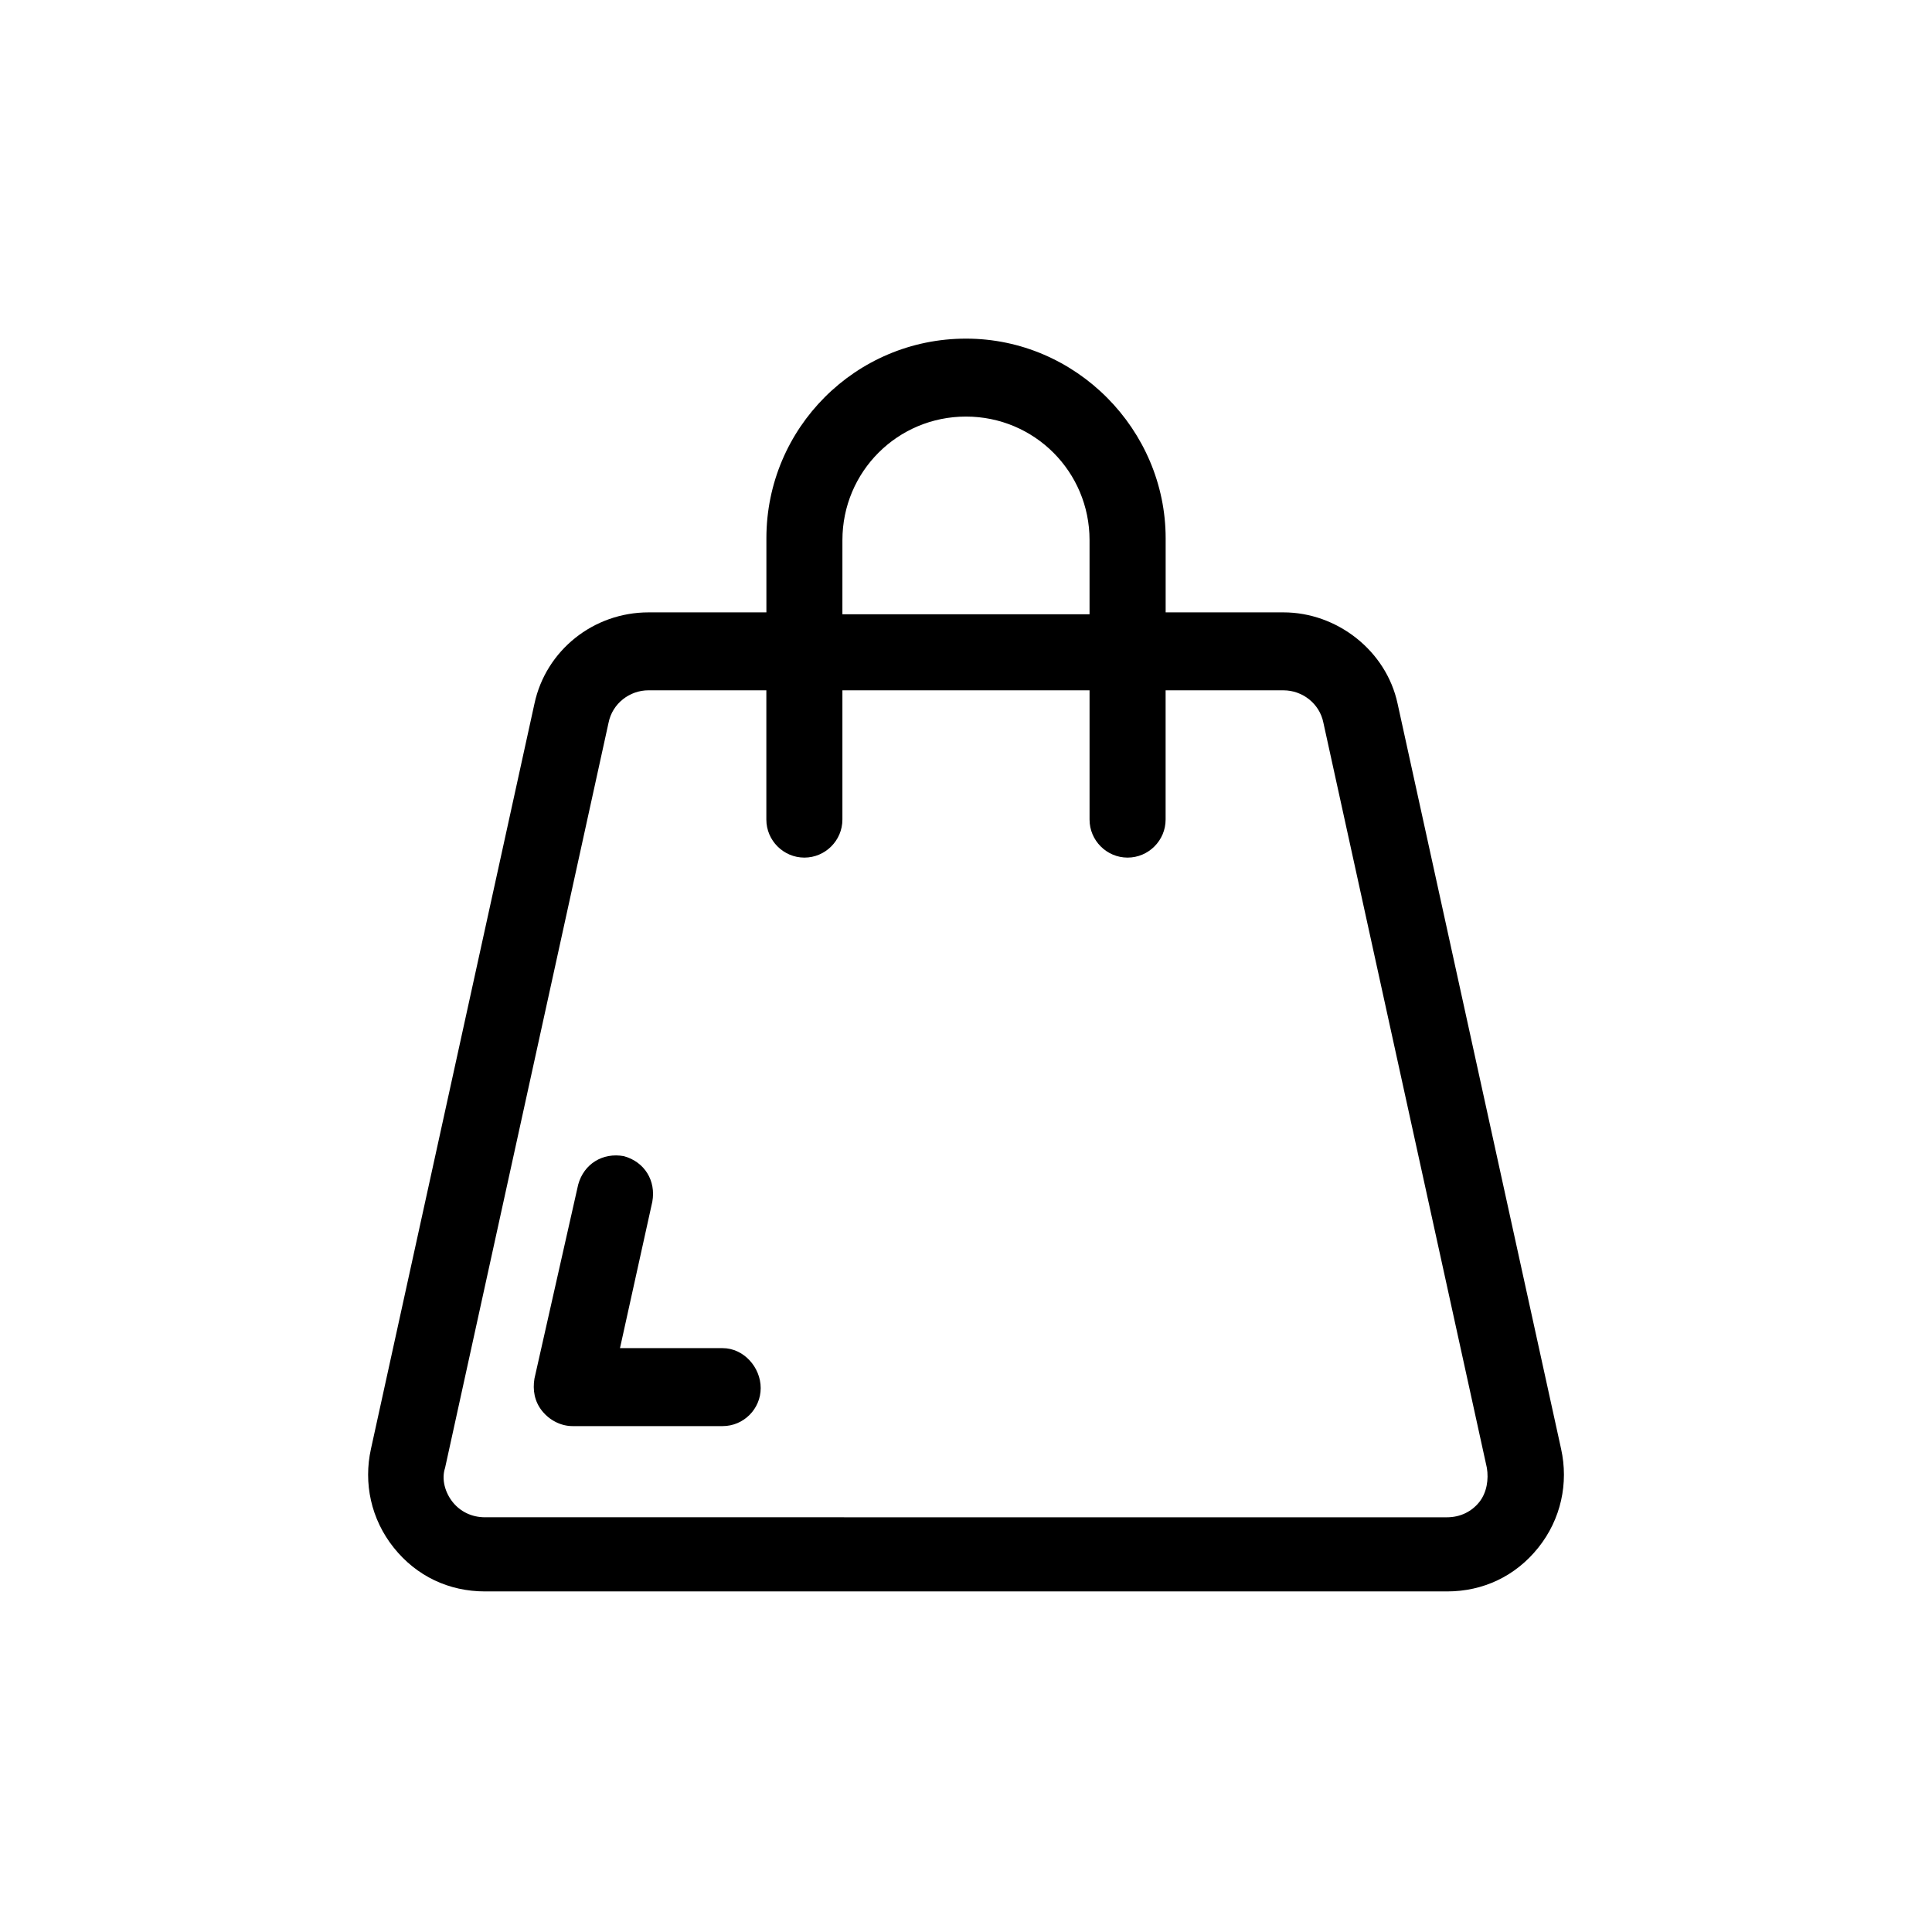<?xml version="1.0" encoding="UTF-8"?>
<!-- Uploaded to: SVG Repo, www.svgrepo.com, Generator: SVG Repo Mixer Tools -->
<svg fill="#000000" width="800px" height="800px" version="1.1" viewBox="144 144 512 512" xmlns="http://www.w3.org/2000/svg">
 <g>
  <path d="m400 233.74c-29.223 0-52.898 23.68-52.898 52.898v19.648h-31.234c-14.609 0-27.207 10.078-30.23 24.184l-43.328 197.49c-2.016 9.07 0 18.641 6.047 26.199 6.047 7.559 14.609 11.586 24.184 11.586h254.93c9.574 0 18.137-4.031 24.184-11.586 6.047-7.559 8.062-17.129 6.047-26.199l-43.328-197.49c-3.023-14.105-16.121-24.184-30.23-24.184h-31.234v-19.648c-0.004-28.715-23.684-52.898-52.902-52.898zm-32.75 53.402c0-18.137 14.609-32.746 32.746-32.746 18.137 0 32.746 14.609 32.746 32.746v19.648h-65.496zm116.88 39.801c5.039 0 9.574 3.527 10.578 8.566l43.328 197.49c0.504 3.023 0 6.551-2.016 9.07-2.016 2.519-5.039 4.031-8.566 4.031l-254.92-0.004c-3.527 0-6.551-1.512-8.566-4.031-2.016-2.519-3.023-6.047-2.016-9.07l43.328-197.49c1.008-5.039 5.543-8.566 10.578-8.566h31.234v34.258c0 5.543 4.535 10.078 10.078 10.078s10.078-4.535 10.078-10.078v-34.258h65.496v34.258c0 5.543 4.535 10.078 10.078 10.078s10.078-4.535 10.078-10.078v-34.258z"/>
  <path d="m335.51 501.27h-27.207l8.566-38.793c1.008-5.543-2.016-10.578-7.559-12.09-5.543-1.008-10.578 2.016-12.09 7.559l-11.586 51.387c-0.504 3.023 0 6.047 2.016 8.566s5.039 4.031 8.062 4.031h39.801c5.543 0 10.078-4.535 10.078-10.078-0.008-5.547-4.539-10.582-10.082-10.582z"/>
 </g>
</svg>